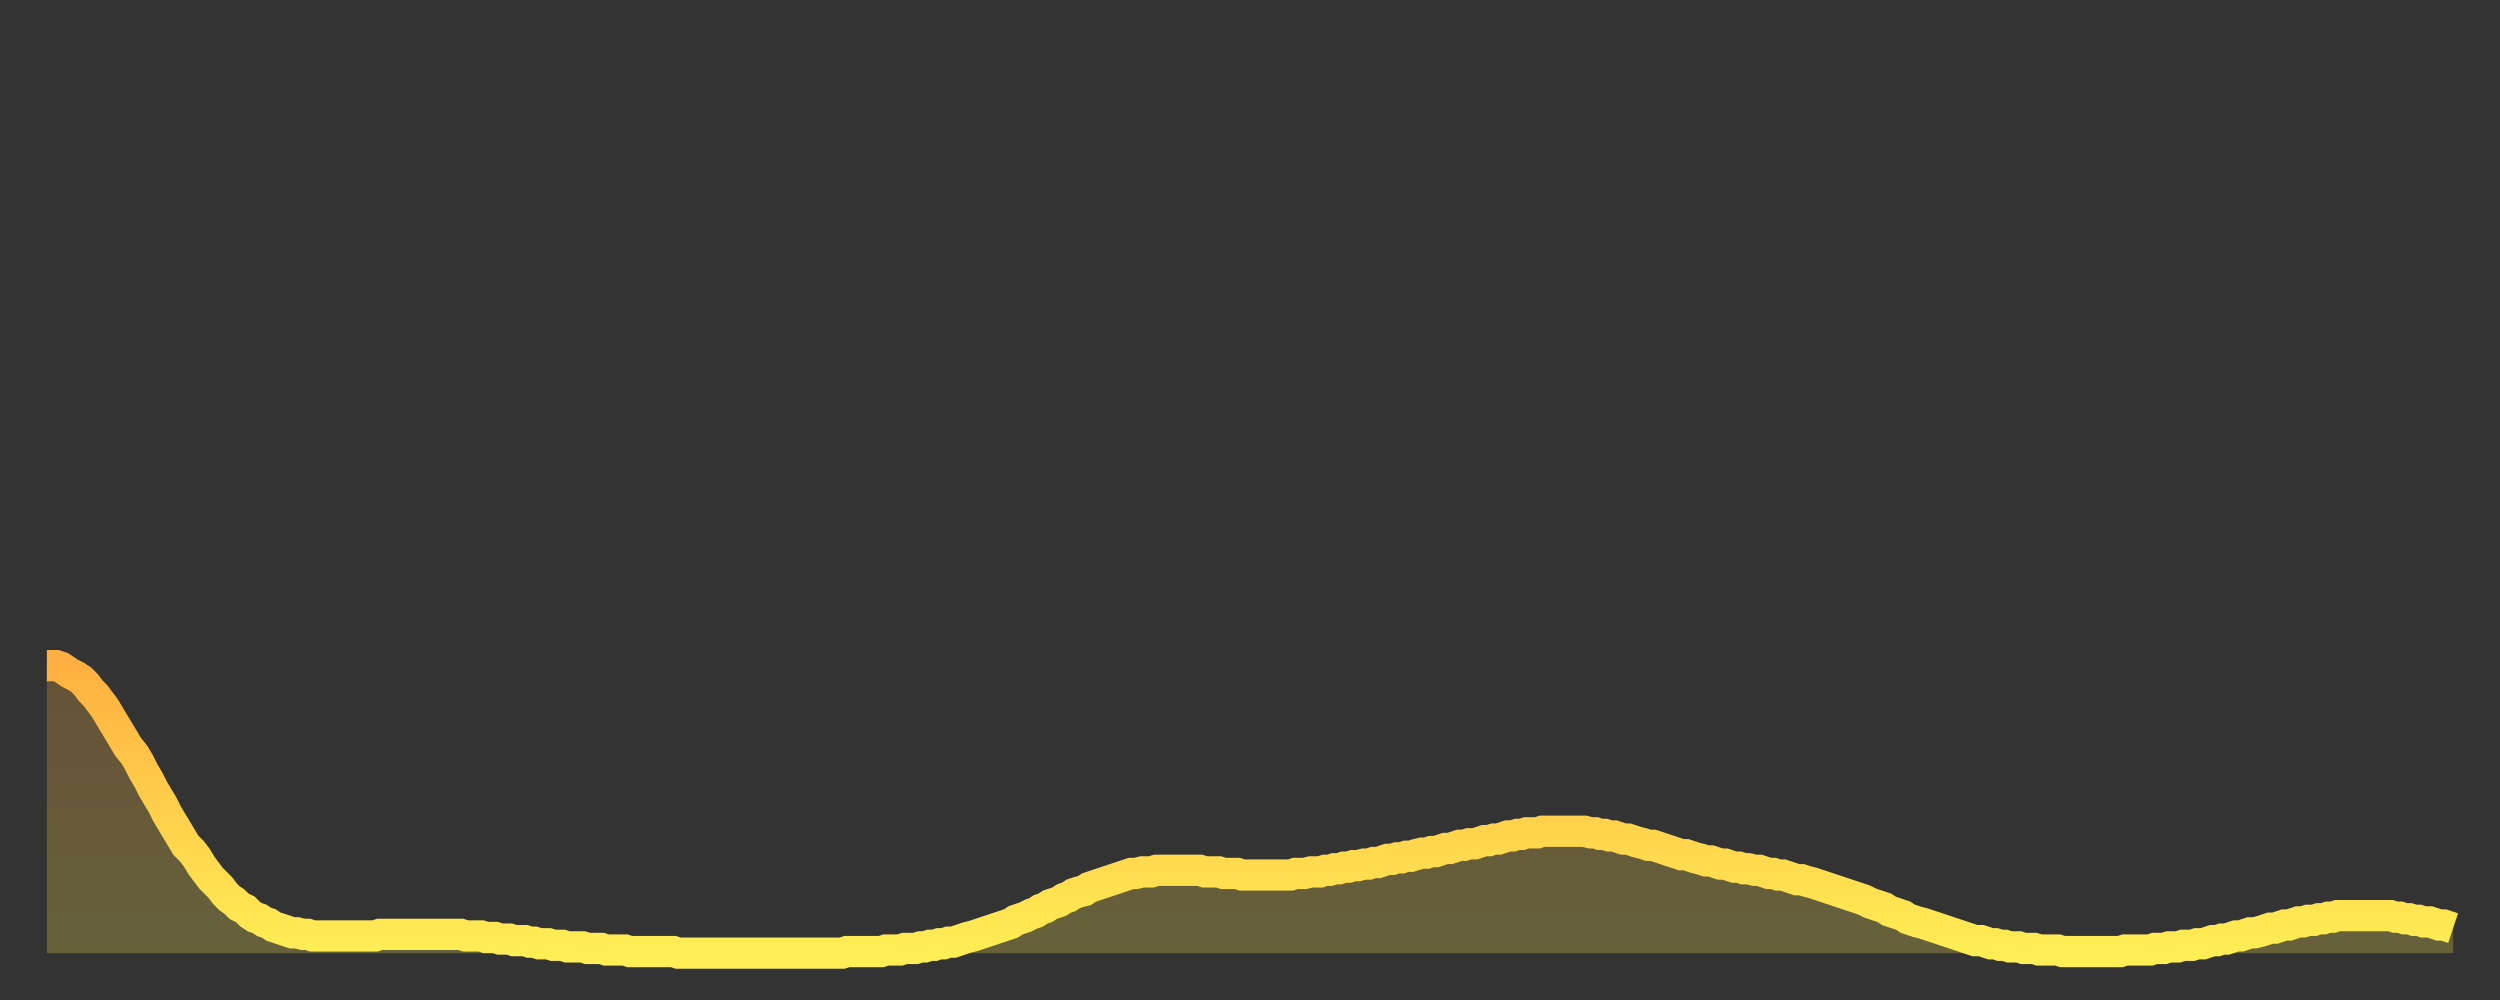 <?xml version="1.0" encoding="utf-8" ?>
<svg baseProfile="full" height="64" version="1.1" width="160" xmlns="http://www.w3.org/2000/svg" xmlns:ev="http://www.w3.org/2001/xml-events" xmlns:xlink="http://www.w3.org/1999/xlink"><rect width="100%" height="100%" fill="#333333" stroke="none"/><defs><linearGradient id="id668034" x1="0" x2="0" y1="0" y2="1"><stop offset="0%" stop-color="#ffb040" /><stop offset="50%" stop-color="#ffcf4b" /><stop offset="100%" stop-color="#ffee55" /></linearGradient></defs><g transform="translate(3,3)"><g><path d="M 0.0 39.6 0.3 39.6 0.6 39.6 0.9 39.7 1.2 39.9 1.5 40.1 1.9 40.3 2.2 40.5 2.5 40.8 2.8 41.2 3.1 41.5 3.4 41.9 3.7 42.3 4.0 42.8 4.3 43.3 4.6 43.8 4.9 44.3 5.2 44.8 5.6 45.3 5.9 45.8 6.2 46.4 6.5 46.9 6.8 47.5 7.1 48.0 7.4 48.5 7.7 49.1 8.0 49.6 8.3 50.1 8.6 50.6 8.9 51.1 9.3 51.5 9.6 51.9 9.9 52.4 10.2 52.8 10.5 53.2 10.8 53.5 11.1 53.8 11.4 54.2 11.7 54.5 12.0 54.7 12.3 55.0 12.7 55.2 13.0 55.5 13.3 55.7 13.6 55.8 13.9 56.0 14.2 56.1 14.5 56.3 14.8 56.4 15.1 56.5 15.4 56.6 15.7 56.7 16.0 56.7 16.4 56.8 16.7 56.8 17.0 56.9 17.3 56.9 17.6 56.9 17.9 56.9 18.2 56.9 18.5 56.9 18.8 56.9 19.1 56.9 19.4 56.9 19.8 56.9 20.1 56.9 20.4 56.9 20.7 56.9 21.0 56.9 21.3 56.8 21.6 56.8 21.9 56.8 22.2 56.8 22.5 56.8 22.8 56.8 23.1 56.8 23.5 56.8 23.8 56.8 24.1 56.8 24.4 56.8 24.7 56.8 25.0 56.8 25.3 56.8 25.6 56.8 25.9 56.8 26.2 56.8 26.5 56.8 26.8 56.9 27.2 56.9 27.5 56.9 27.8 56.9 28.1 57.0 28.4 57.0 28.7 57.0 29.0 57.1 29.3 57.1 29.6 57.1 29.9 57.2 30.2 57.2 30.6 57.2 30.9 57.3 31.2 57.3 31.5 57.4 31.8 57.4 32.1 57.4 32.4 57.5 32.7 57.5 33.0 57.5 33.3 57.6 33.6 57.6 33.9 57.6 34.3 57.6 34.6 57.7 34.9 57.7 35.2 57.7 35.5 57.7 35.8 57.8 36.1 57.8 36.4 57.8 36.7 57.8 37.0 57.8 37.3 57.9 37.7 57.9 38.0 57.9 38.3 57.9 38.6 57.9 38.9 57.9 39.2 57.9 39.5 57.9 39.8 57.9 40.1 57.9 40.4 58.0 40.7 58.0 41.0 58.0 41.4 58.0 41.7 58.0 42.0 58.0 42.3 58.0 42.6 58.0 42.9 58.0 43.2 58.0 43.5 58.0 43.8 58.0 44.1 58.0 44.4 58.0 44.7 58.0 45.1 58.0 45.4 58.0 45.7 58.0 46.0 58.0 46.3 58.0 46.6 58.0 46.9 58.0 47.2 58.0 47.5 58.0 47.8 58.0 48.1 58.0 48.5 58.0 48.8 58.0 49.1 58.0 49.4 58.0 49.7 58.0 50.0 58.0 50.3 58.0 50.6 58.0 50.9 58.0 51.2 57.9 51.5 57.9 51.8 57.9 52.2 57.9 52.5 57.9 52.8 57.9 53.1 57.9 53.4 57.9 53.7 57.8 54.0 57.8 54.3 57.8 54.6 57.8 54.9 57.7 55.2 57.7 55.6 57.7 55.9 57.6 56.2 57.6 56.5 57.5 56.8 57.5 57.1 57.4 57.4 57.4 57.7 57.3 58.0 57.3 58.3 57.2 58.6 57.1 58.9 57.0 59.3 56.9 59.6 56.8 59.9 56.7 60.2 56.6 60.5 56.5 60.8 56.4 61.1 56.3 61.4 56.2 61.7 56.1 62.0 55.9 62.3 55.8 62.6 55.7 63.0 55.5 63.3 55.4 63.6 55.2 63.9 55.1 64.2 54.9 64.5 54.8 64.8 54.7 65.1 54.5 65.4 54.4 65.7 54.2 66.0 54.1 66.4 54.0 66.7 53.8 67.0 53.7 67.3 53.6 67.6 53.5 67.9 53.4 68.2 53.3 68.5 53.2 68.8 53.1 69.1 53.0 69.4 52.9 69.7 52.9 70.1 52.8 70.4 52.8 70.7 52.8 71.0 52.7 71.3 52.7 71.6 52.7 71.9 52.7 72.2 52.7 72.5 52.7 72.8 52.7 73.1 52.7 73.5 52.7 73.8 52.7 74.1 52.8 74.4 52.8 74.7 52.8 75.0 52.8 75.3 52.9 75.6 52.9 75.9 52.9 76.2 52.9 76.5 53.0 76.8 53.0 77.2 53.0 77.5 53.0 77.8 53.0 78.1 53.0 78.4 53.0 78.7 53.0 79.0 53.0 79.3 53.0 79.6 53.0 79.9 52.9 80.2 52.9 80.5 52.9 80.9 52.8 81.2 52.8 81.5 52.8 81.8 52.7 82.1 52.7 82.4 52.6 82.7 52.6 83.0 52.5 83.3 52.5 83.6 52.4 83.9 52.4 84.3 52.3 84.6 52.3 84.9 52.2 85.2 52.2 85.5 52.1 85.8 52.0 86.1 52.0 86.4 51.9 86.7 51.9 87.0 51.8 87.3 51.8 87.6 51.7 88.0 51.6 88.3 51.6 88.6 51.5 88.9 51.5 89.2 51.4 89.5 51.3 89.8 51.3 90.1 51.2 90.4 51.1 90.7 51.1 91.0 51.0 91.4 51.0 91.7 50.9 92.0 50.8 92.3 50.8 92.6 50.7 92.9 50.7 93.2 50.6 93.5 50.5 93.8 50.5 94.1 50.4 94.4 50.4 94.7 50.3 95.1 50.3 95.4 50.3 95.7 50.2 96.0 50.2 96.3 50.2 96.6 50.2 96.9 50.2 97.2 50.2 97.5 50.2 97.8 50.2 98.1 50.2 98.4 50.2 98.8 50.3 99.1 50.3 99.4 50.4 99.7 50.4 100.0 50.5 100.3 50.5 100.6 50.6 100.9 50.7 101.2 50.7 101.5 50.8 101.8 50.9 102.2 51.0 102.5 51.1 102.8 51.1 103.1 51.2 103.4 51.3 103.7 51.4 104.0 51.5 104.3 51.6 104.6 51.7 104.9 51.7 105.2 51.8 105.5 51.9 105.9 52.0 106.2 52.1 106.5 52.1 106.8 52.2 107.1 52.3 107.4 52.3 107.7 52.4 108.0 52.5 108.3 52.5 108.6 52.6 108.9 52.6 109.3 52.7 109.6 52.7 109.9 52.8 110.2 52.9 110.5 52.9 110.8 53.0 111.1 53.0 111.4 53.1 111.7 53.2 112.0 53.3 112.3 53.3 112.6 53.4 113.0 53.5 113.3 53.6 113.6 53.7 113.9 53.8 114.2 53.9 114.5 54.0 114.8 54.1 115.1 54.2 115.4 54.3 115.7 54.4 116.0 54.5 116.3 54.6 116.7 54.8 117.0 54.9 117.3 55.0 117.6 55.1 117.9 55.3 118.2 55.4 118.5 55.5 118.8 55.6 119.1 55.8 119.4 55.9 119.7 56.0 120.1 56.1 120.4 56.2 120.7 56.3 121.0 56.4 121.3 56.5 121.6 56.6 121.9 56.7 122.2 56.8 122.5 56.9 122.8 57.0 123.1 57.1 123.4 57.2 123.8 57.2 124.1 57.3 124.4 57.4 124.7 57.4 125.0 57.5 125.3 57.5 125.6 57.6 125.9 57.6 126.2 57.6 126.5 57.7 126.8 57.7 127.2 57.7 127.5 57.8 127.8 57.8 128.1 57.8 128.4 57.8 128.7 57.8 129.0 57.9 129.3 57.9 129.6 57.9 129.9 57.9 130.2 57.9 130.5 57.9 130.9 57.9 131.2 57.9 131.5 57.9 131.8 57.9 132.1 57.9 132.4 57.9 132.7 57.9 133.0 57.8 133.3 57.8 133.6 57.8 133.9 57.8 134.2 57.8 134.6 57.8 134.9 57.7 135.2 57.7 135.5 57.7 135.8 57.6 136.1 57.6 136.4 57.6 136.7 57.5 137.0 57.5 137.3 57.5 137.6 57.4 138.0 57.4 138.3 57.3 138.6 57.2 138.9 57.2 139.2 57.1 139.5 57.1 139.8 57.0 140.1 56.9 140.4 56.9 140.7 56.8 141.0 56.7 141.3 56.7 141.7 56.6 142.0 56.5 142.3 56.4 142.6 56.4 142.9 56.3 143.2 56.2 143.5 56.2 143.8 56.1 144.1 56.0 144.4 56.0 144.7 55.9 145.1 55.9 145.4 55.8 145.7 55.8 146.0 55.7 146.3 55.7 146.6 55.6 146.9 55.6 147.2 55.6 147.5 55.6 147.8 55.6 148.1 55.6 148.4 55.6 148.8 55.6 149.1 55.6 149.4 55.6 149.7 55.6 150.0 55.6 150.3 55.7 150.6 55.7 150.9 55.8 151.2 55.8 151.5 55.9 151.8 55.9 152.1 56.0 152.5 56.0 152.8 56.1 153.1 56.2 153.4 56.2 153.7 56.3 154.0 56.4" fill="none" id="graph-curve" opacity="1" stroke="url(#id668034)" stroke-width="2" /><path d="M 0 58 L 0.0 39.6 0.3 39.6 0.6 39.6 0.9 39.7 1.2 39.9 1.5 40.1 1.9 40.3 2.2 40.5 2.5 40.8 2.8 41.2 3.1 41.5 3.4 41.9 3.7 42.3 4.0 42.8 4.3 43.3 4.6 43.8 4.9 44.3 5.2 44.8 5.6 45.3 5.9 45.8 6.2 46.4 6.5 46.9 6.8 47.5 7.1 48.0 7.4 48.5 7.7 49.1 8.0 49.6 8.3 50.1 8.6 50.6 8.9 51.1 9.3 51.5 9.6 51.9 9.9 52.4 10.2 52.8 10.5 53.2 10.8 53.5 11.1 53.8 11.4 54.2 11.7 54.5 12.0 54.7 12.3 55.0 12.7 55.2 13.0 55.5 13.3 55.7 13.6 55.8 13.9 56.0 14.2 56.1 14.5 56.3 14.8 56.4 15.1 56.5 15.4 56.6 15.7 56.7 16.0 56.7 16.4 56.8 16.7 56.8 17.0 56.9 17.3 56.9 17.6 56.9 17.9 56.9 18.2 56.9 18.5 56.9 18.8 56.9 19.1 56.9 19.4 56.9 19.8 56.9 20.1 56.9 20.4 56.9 20.7 56.9 21.0 56.9 21.3 56.8 21.6 56.8 21.9 56.8 22.2 56.8 22.5 56.8 22.8 56.8 23.1 56.8 23.5 56.8 23.8 56.8 24.1 56.8 24.4 56.8 24.7 56.8 25.0 56.8 25.3 56.8 25.6 56.8 25.9 56.8 26.2 56.8 26.5 56.8 26.8 56.9 27.2 56.9 27.5 56.9 27.8 56.9 28.1 57.0 28.4 57.0 28.7 57.0 29.0 57.1 29.3 57.1 29.6 57.1 29.9 57.2 30.2 57.2 30.6 57.2 30.9 57.3 31.2 57.3 31.5 57.4 31.8 57.4 32.1 57.4 32.4 57.5 32.7 57.5 33.0 57.5 33.3 57.6 33.6 57.6 33.9 57.6 34.3 57.6 34.6 57.7 34.9 57.7 35.2 57.7 35.5 57.7 35.8 57.8 36.1 57.8 36.4 57.8 36.7 57.8 37.0 57.8 37.3 57.9 37.7 57.9 38.0 57.9 38.3 57.9 38.6 57.9 38.9 57.9 39.2 57.9 39.5 57.9 39.8 57.9 40.1 57.9 40.4 58.0 40.7 58.0 41.0 58.0 41.4 58.0 41.7 58.0 42.0 58.0 42.3 58.0 42.6 58.0 42.9 58.0 43.2 58.0 43.5 58.0 43.8 58.0 44.1 58.0 44.4 58.0 44.7 58.0 45.1 58.0 45.4 58.0 45.7 58.0 46.0 58.0 46.3 58.0 46.6 58.0 46.9 58.0 47.2 58.0 47.5 58.0 47.8 58.0 48.1 58.0 48.5 58.0 48.8 58.0 49.1 58.0 49.4 58.0 49.7 58.0 50.0 58.0 50.3 58.0 50.6 58.0 50.9 58.0 51.2 57.9 51.5 57.9 51.8 57.9 52.2 57.9 52.5 57.9 52.8 57.9 53.1 57.9 53.4 57.9 53.7 57.8 54.0 57.8 54.3 57.8 54.6 57.8 54.9 57.7 55.2 57.7 55.6 57.7 55.9 57.6 56.2 57.6 56.5 57.5 56.8 57.5 57.1 57.4 57.4 57.4 57.7 57.3 58.0 57.3 58.3 57.2 58.6 57.1 58.9 57.0 59.3 56.9 59.6 56.8 59.9 56.7 60.2 56.6 60.5 56.5 60.8 56.4 61.1 56.3 61.4 56.2 61.7 56.1 62.0 55.9 62.3 55.8 62.6 55.7 63.0 55.5 63.3 55.4 63.6 55.2 63.9 55.1 64.2 54.9 64.5 54.8 64.8 54.7 65.1 54.5 65.4 54.4 65.7 54.2 66.0 54.1 66.4 54.0 66.7 53.8 67.0 53.7 67.3 53.6 67.6 53.5 67.9 53.4 68.2 53.3 68.5 53.2 68.8 53.1 69.1 53.0 69.4 52.9 69.7 52.9 70.1 52.8 70.4 52.8 70.7 52.8 71.0 52.7 71.3 52.7 71.6 52.7 71.9 52.7 72.2 52.7 72.5 52.7 72.8 52.7 73.1 52.7 73.5 52.7 73.8 52.7 74.1 52.8 74.4 52.8 74.7 52.8 75.0 52.8 75.3 52.9 75.6 52.9 75.9 52.9 76.2 52.9 76.5 53.0 76.8 53.0 77.2 53.0 77.5 53.0 77.8 53.0 78.1 53.0 78.4 53.0 78.7 53.0 79.0 53.0 79.3 53.0 79.6 53.0 79.9 52.9 80.2 52.9 80.5 52.9 80.9 52.8 81.2 52.8 81.5 52.8 81.8 52.7 82.1 52.7 82.4 52.6 82.7 52.6 83.0 52.5 83.3 52.5 83.6 52.4 83.9 52.4 84.3 52.3 84.6 52.3 84.9 52.2 85.2 52.2 85.5 52.1 85.8 52.0 86.1 52.0 86.4 51.9 86.7 51.9 87.0 51.8 87.3 51.8 87.6 51.7 88.0 51.6 88.3 51.6 88.6 51.5 88.9 51.5 89.2 51.4 89.5 51.3 89.8 51.3 90.1 51.2 90.4 51.1 90.7 51.1 91.0 51.0 91.4 51.0 91.7 50.9 92.0 50.8 92.3 50.8 92.6 50.7 92.9 50.7 93.2 50.6 93.5 50.5 93.8 50.5 94.1 50.4 94.4 50.4 94.7 50.3 95.1 50.3 95.4 50.3 95.7 50.2 96.0 50.2 96.3 50.2 96.6 50.2 96.9 50.2 97.2 50.2 97.5 50.2 97.8 50.2 98.1 50.2 98.4 50.2 98.8 50.3 99.1 50.3 99.4 50.4 99.7 50.4 100.0 50.5 100.3 50.5 100.6 50.6 100.9 50.7 101.2 50.7 101.5 50.8 101.8 50.9 102.2 51.0 102.5 51.1 102.8 51.1 103.1 51.2 103.4 51.3 103.7 51.4 104.0 51.5 104.3 51.6 104.6 51.7 104.9 51.7 105.2 51.8 105.5 51.9 105.9 52.0 106.2 52.1 106.5 52.1 106.8 52.2 107.1 52.3 107.4 52.3 107.7 52.4 108.0 52.5 108.3 52.5 108.6 52.6 108.9 52.6 109.3 52.7 109.6 52.7 109.9 52.8 110.2 52.9 110.5 52.9 110.8 53.0 111.1 53.0 111.4 53.1 111.7 53.2 112.0 53.3 112.3 53.3 112.6 53.4 113.0 53.5 113.3 53.6 113.6 53.7 113.9 53.8 114.2 53.9 114.5 54.0 114.8 54.1 115.1 54.2 115.4 54.3 115.7 54.4 116.0 54.5 116.3 54.6 116.7 54.8 117.0 54.9 117.3 55.0 117.6 55.1 117.9 55.3 118.2 55.4 118.5 55.5 118.8 55.6 119.1 55.8 119.4 55.9 119.7 56.0 120.1 56.1 120.4 56.2 120.7 56.3 121.0 56.4 121.3 56.5 121.6 56.6 121.9 56.7 122.2 56.8 122.5 56.9 122.8 57.0 123.1 57.1 123.4 57.2 123.8 57.2 124.1 57.3 124.4 57.4 124.7 57.4 125.0 57.5 125.3 57.5 125.6 57.6 125.9 57.6 126.2 57.6 126.5 57.7 126.8 57.7 127.2 57.7 127.5 57.8 127.8 57.8 128.1 57.8 128.4 57.8 128.7 57.8 129.0 57.9 129.3 57.9 129.6 57.9 129.9 57.9 130.2 57.9 130.5 57.9 130.9 57.9 131.2 57.9 131.5 57.9 131.8 57.9 132.1 57.9 132.4 57.9 132.7 57.9 133.0 57.8 133.3 57.8 133.6 57.8 133.9 57.8 134.2 57.8 134.6 57.8 134.9 57.7 135.2 57.7 135.5 57.7 135.8 57.6 136.1 57.6 136.4 57.6 136.7 57.5 137.0 57.5 137.3 57.5 137.6 57.4 138.0 57.4 138.3 57.3 138.6 57.2 138.9 57.2 139.2 57.1 139.5 57.1 139.8 57.0 140.1 56.9 140.4 56.9 140.7 56.8 141.0 56.7 141.3 56.7 141.7 56.6 142.0 56.5 142.3 56.4 142.6 56.4 142.9 56.3 143.2 56.2 143.5 56.2 143.8 56.1 144.1 56.0 144.4 56.0 144.7 55.9 145.1 55.9 145.4 55.8 145.7 55.8 146.0 55.7 146.3 55.7 146.6 55.6 146.9 55.6 147.2 55.6 147.5 55.6 147.8 55.6 148.1 55.6 148.4 55.6 148.8 55.6 149.1 55.6 149.4 55.6 149.7 55.6 150.0 55.6 150.3 55.7 150.6 55.7 150.9 55.8 151.2 55.8 151.5 55.9 151.8 55.9 152.1 56.0 152.5 56.0 152.8 56.1 153.1 56.2 153.4 56.2 153.7 56.3 154.0 56.4 154 58" fill="url(#id668034)" fill-opacity=".25" id="graph-shadow" /></g></g></svg>